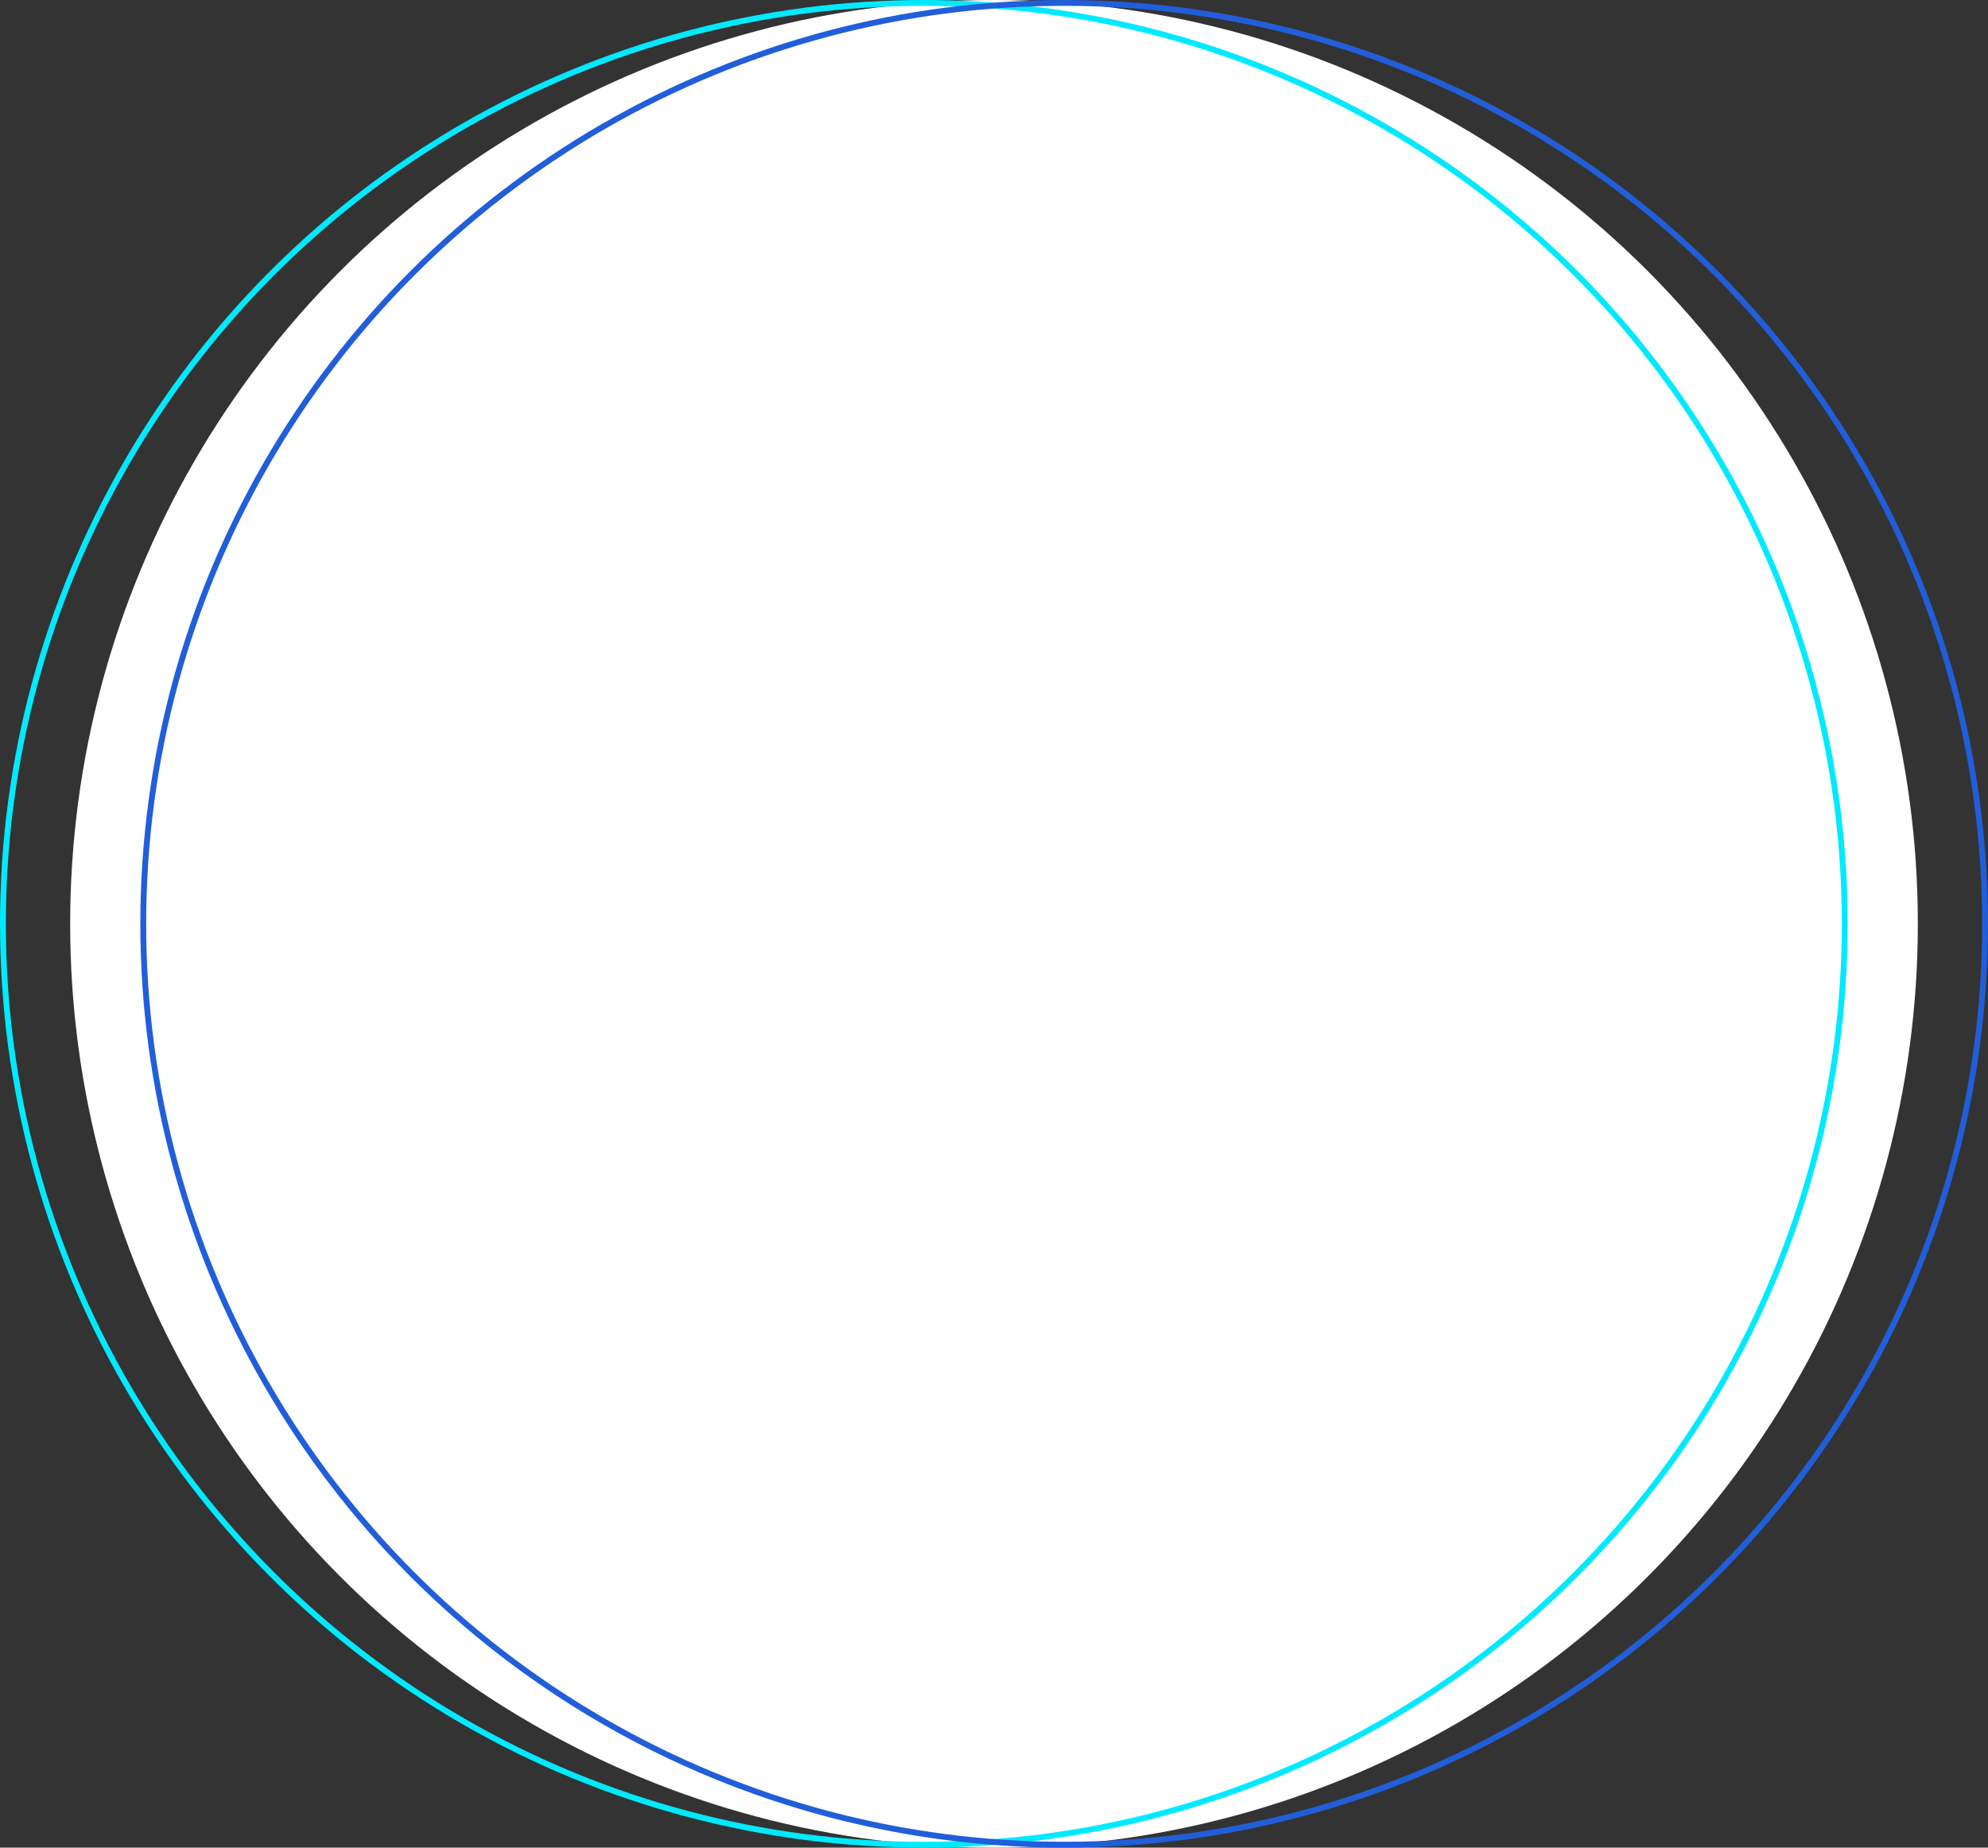 <svg width="680" height="632" viewBox="0 0 680 632" fill="none" xmlns="http://www.w3.org/2000/svg">
<rect x="0" y="0" width="680" height="632" fill="#333333" stroke="none"/>
<circle cx="340" cy="316" r="316" fill="white"/>
<circle cx="316" cy="316" r="315" stroke="#00EAFF" stroke-width="2"/>
<circle cx="364" cy="316" r="315" stroke="#215ED9" stroke-width="2"/>
</svg>
